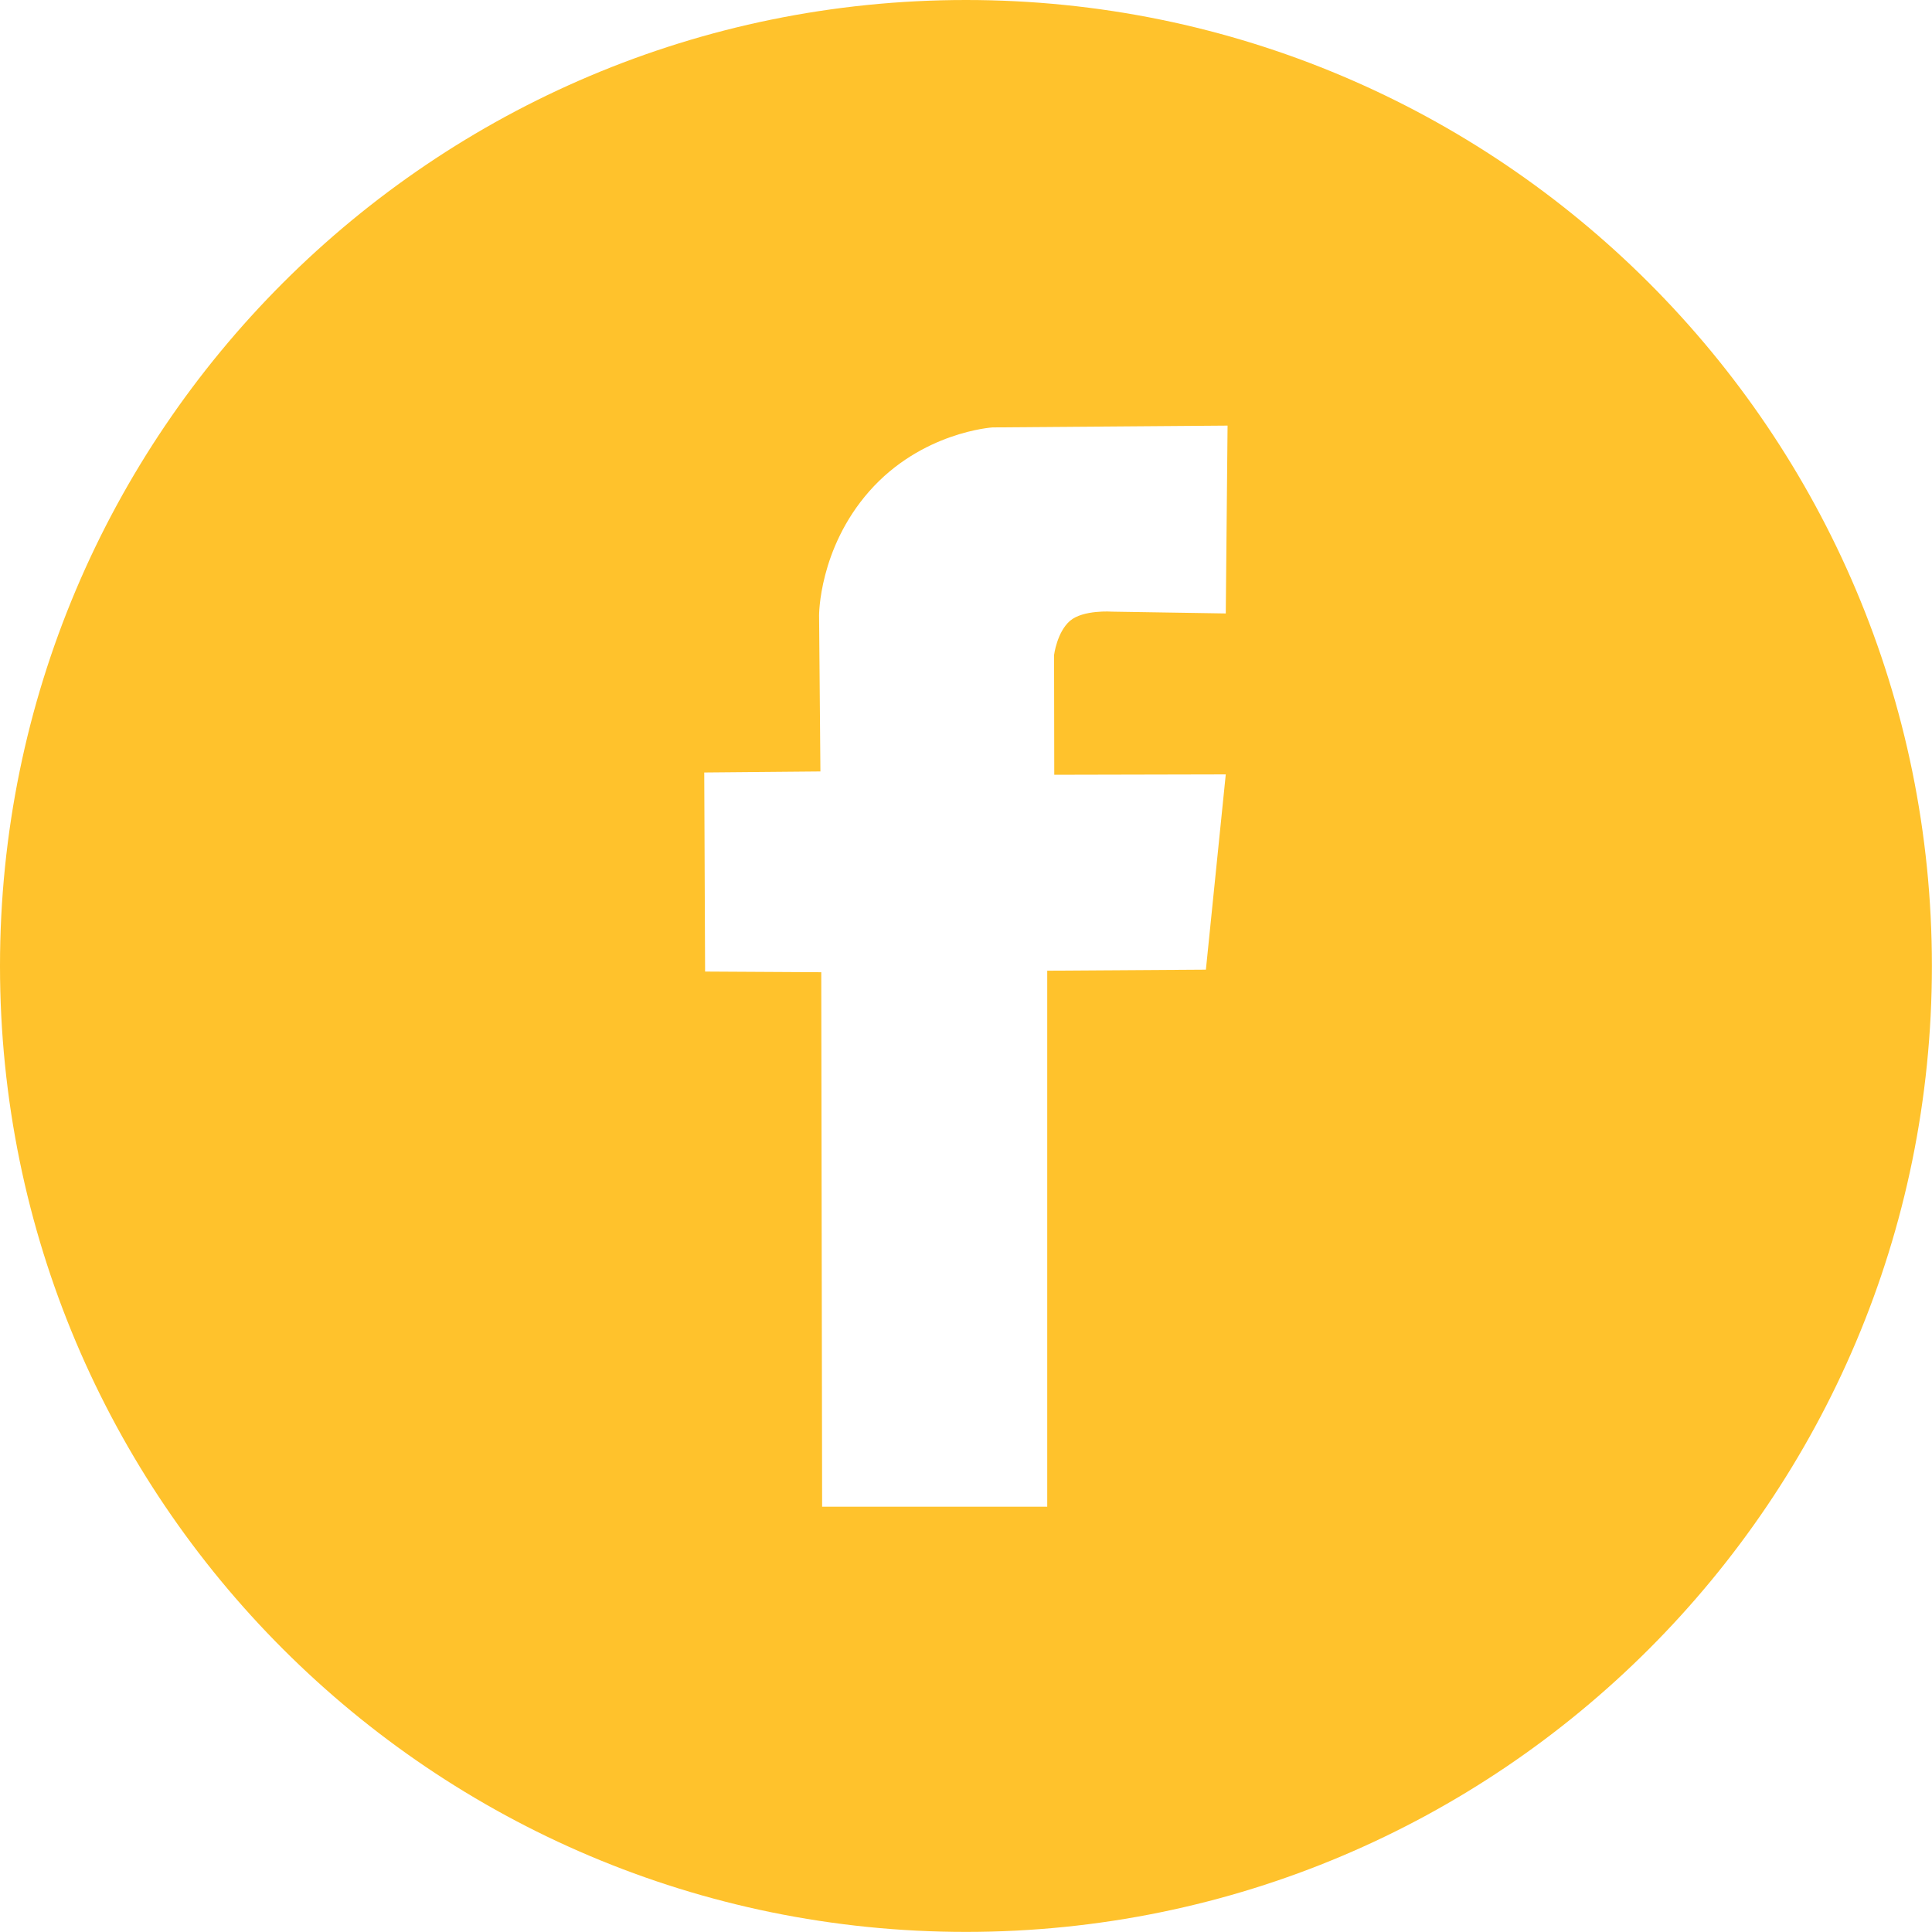 <?xml version="1.0" encoding="UTF-8"?> <svg xmlns="http://www.w3.org/2000/svg" id="Layer_2" viewBox="0 0 20.323 20.323"><defs><style>.cls-1{fill:#ffc22c;}</style></defs><g id="Layer_1-2"><path class="cls-1" d="m10.161,0C4.549,0,0,4.549,0,10.161s4.549,10.161,10.161,10.161,10.161-4.549,10.161-10.161S15.773,0,10.161,0Zm2.734,6.453l-1.198-.019s-.304-.022-.442.097c-.137.119-.167.359-.167.359l.002,1.26,1.804-.004-.209,2.054-1.669.011v5.638h-2.368l-.009-5.622-1.222-.007-.009-2.094,1.222-.011-.014-1.641s-.004-.7.526-1.304c.552-.628,1.299-.674,1.299-.674l2.472-.019-.019,1.978Z"></path></g></svg> 